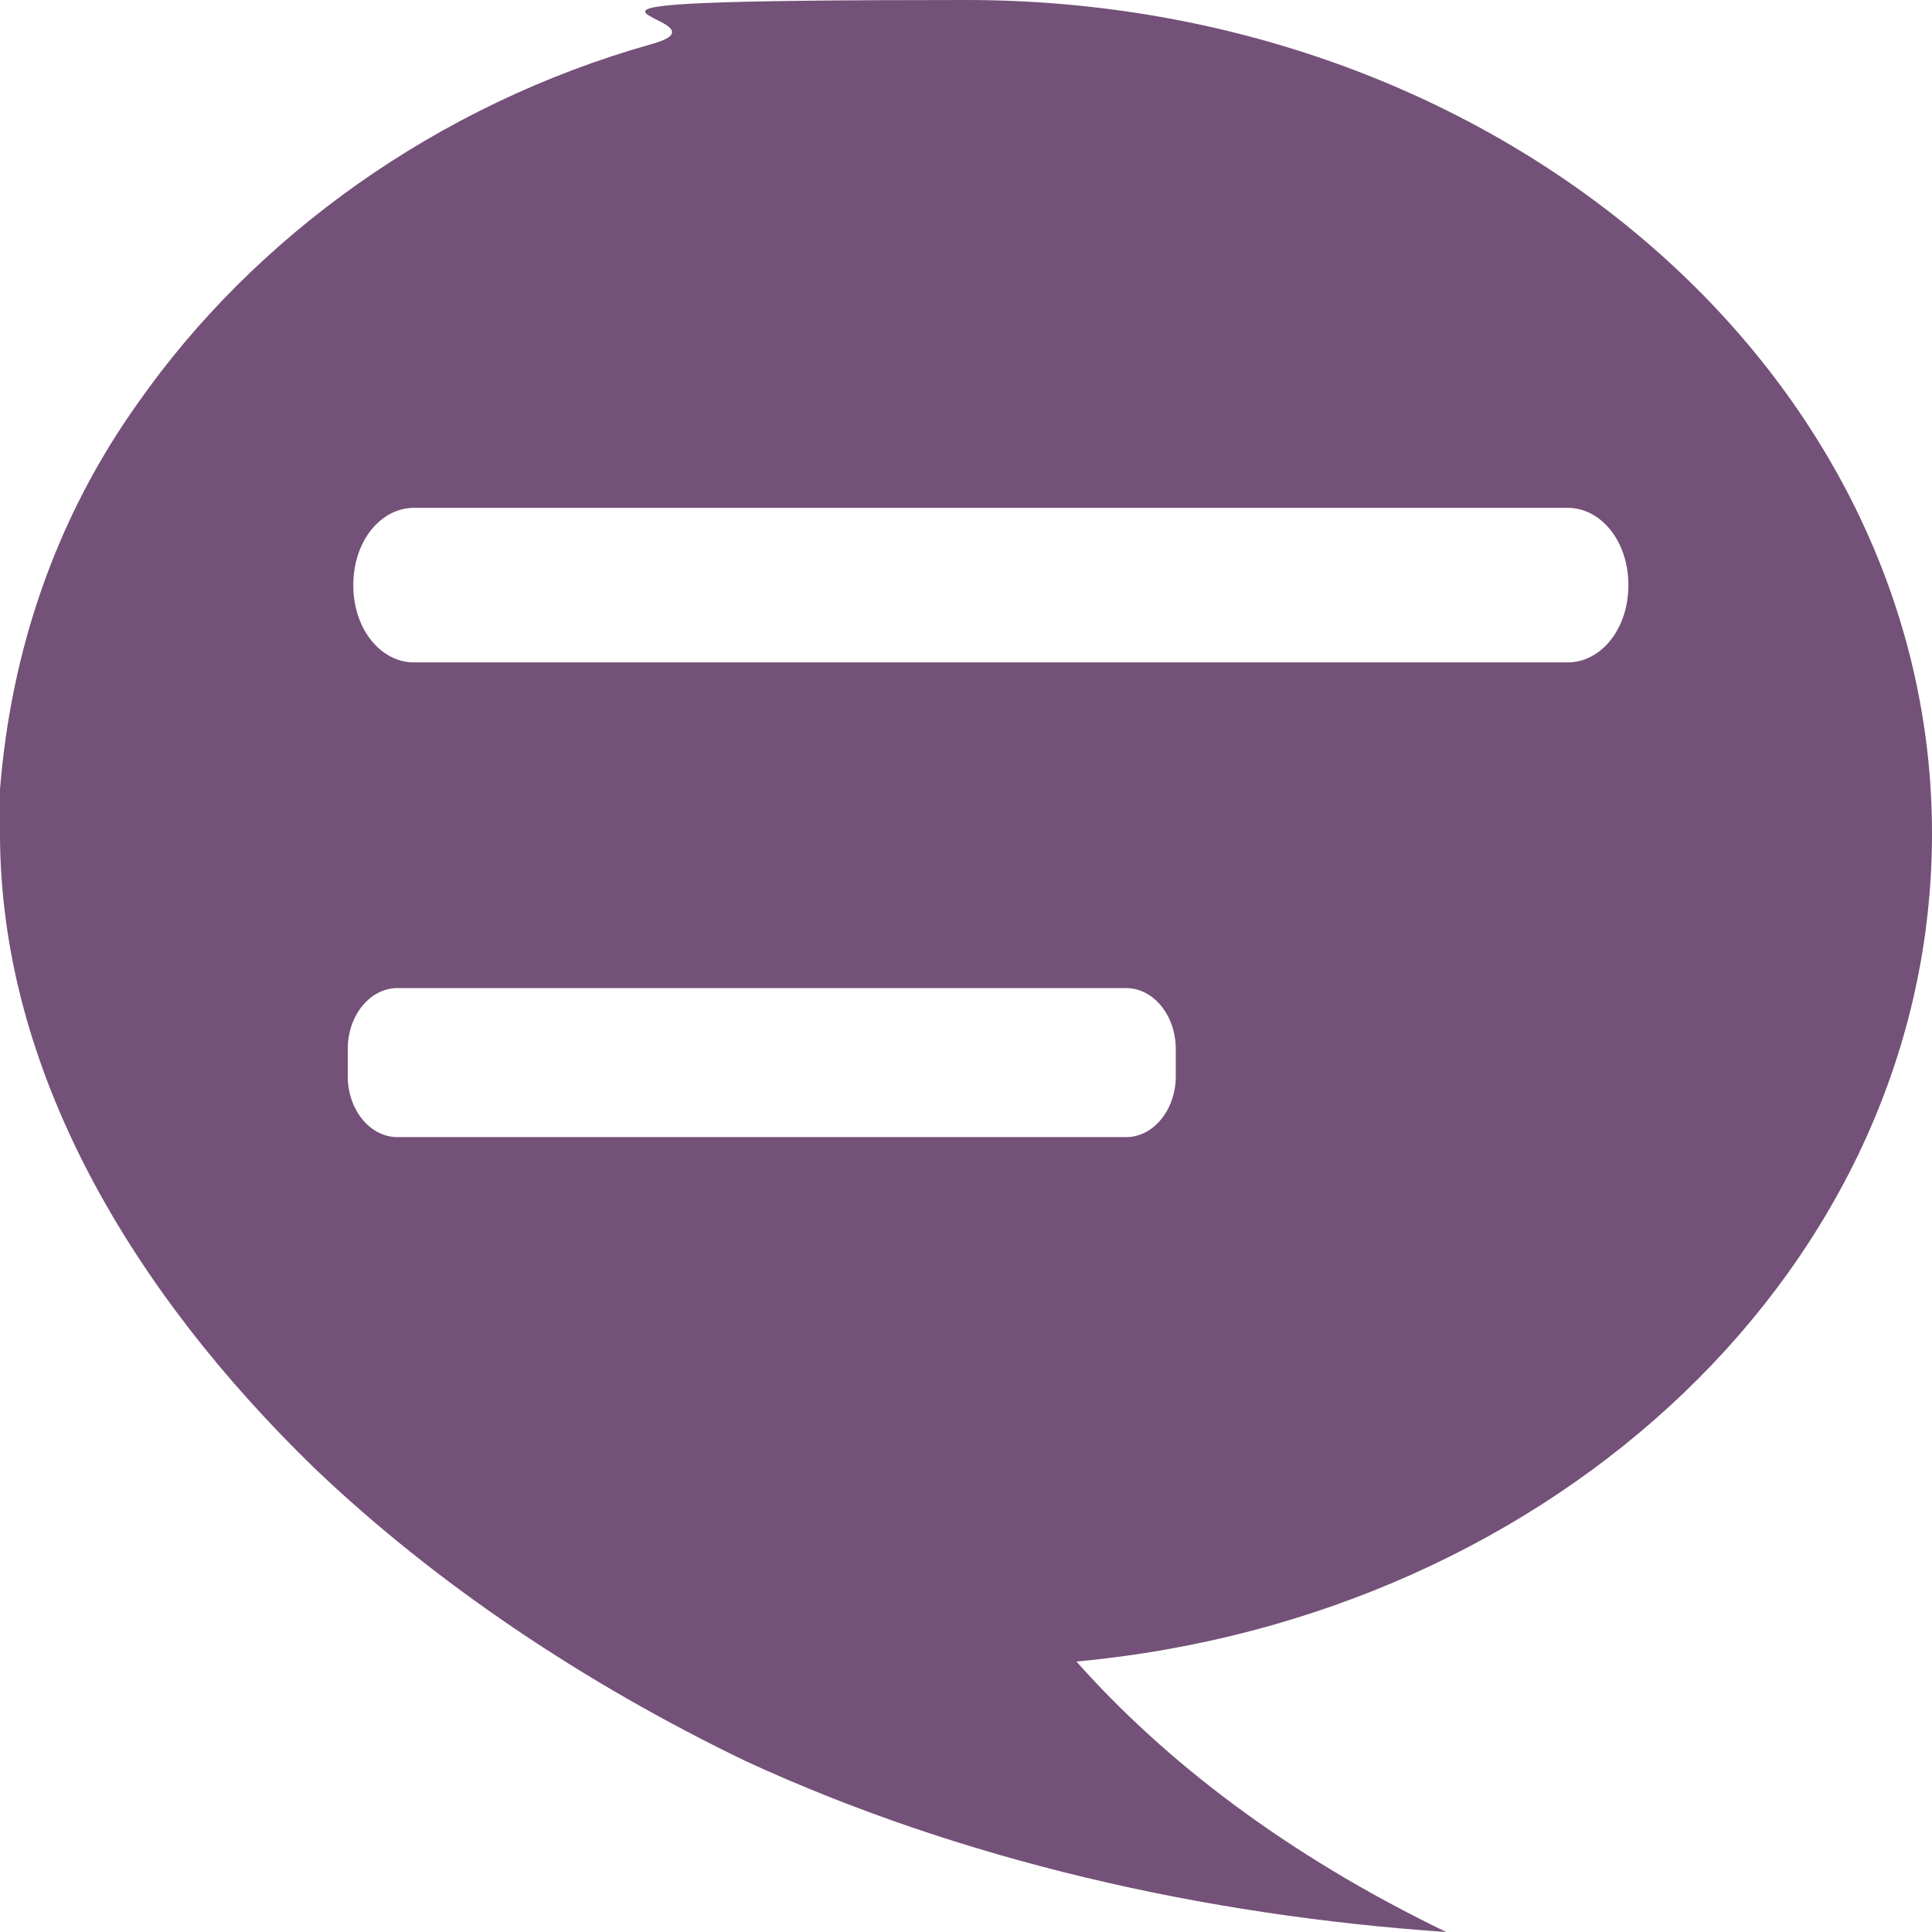 <?xml version="1.0" encoding="UTF-8"?>
<svg id="Calque_1" xmlns="http://www.w3.org/2000/svg" version="1.1" viewBox="0 0 35 35">
  <!-- Generator: Adobe Illustrator 30.0.0, SVG Export Plug-In . SVG Version: 2.1.1 Build 104)  -->
  <defs>
    <style>
      .st0 {
        fill: #745178;
      }
    </style>
  </defs>
  <path class="st0" d="M35,15.1C35,6.8,27.2,0,17.5,0s-3.9.3-5.7.8c-3.9,1.1-7.2,3.5-9.3,6.5C1,9.4.2,11.8,0,14.3c0,.3,0,.6,0,.8,0,4.3,2.4,8.3,5.7,11.5,2.2,2.1,4.9,3.9,7.8,5.3,3.9,1.8,8.3,2.8,12.7,3.1-2.9-1.4-5.1-3.1-6.7-4.9,8.7-.8,15.5-7.2,15.5-15ZM21.3,19.5c0,.6-.4,1.1-.9,1.1H7.2c-.5,0-.9-.5-.9-1.1v-.5c0-.6.4-1.1.9-1.1h13.2c.5,0,.9.5.9,1.1v.5ZM28.3,12H7.5c-.6,0-1.1-.6-1.1-1.4s.5-1.4,1.1-1.4h20.9c.6,0,1.1.6,1.1,1.4s-.5,1.4-1.1,1.4Z"/>
</svg>